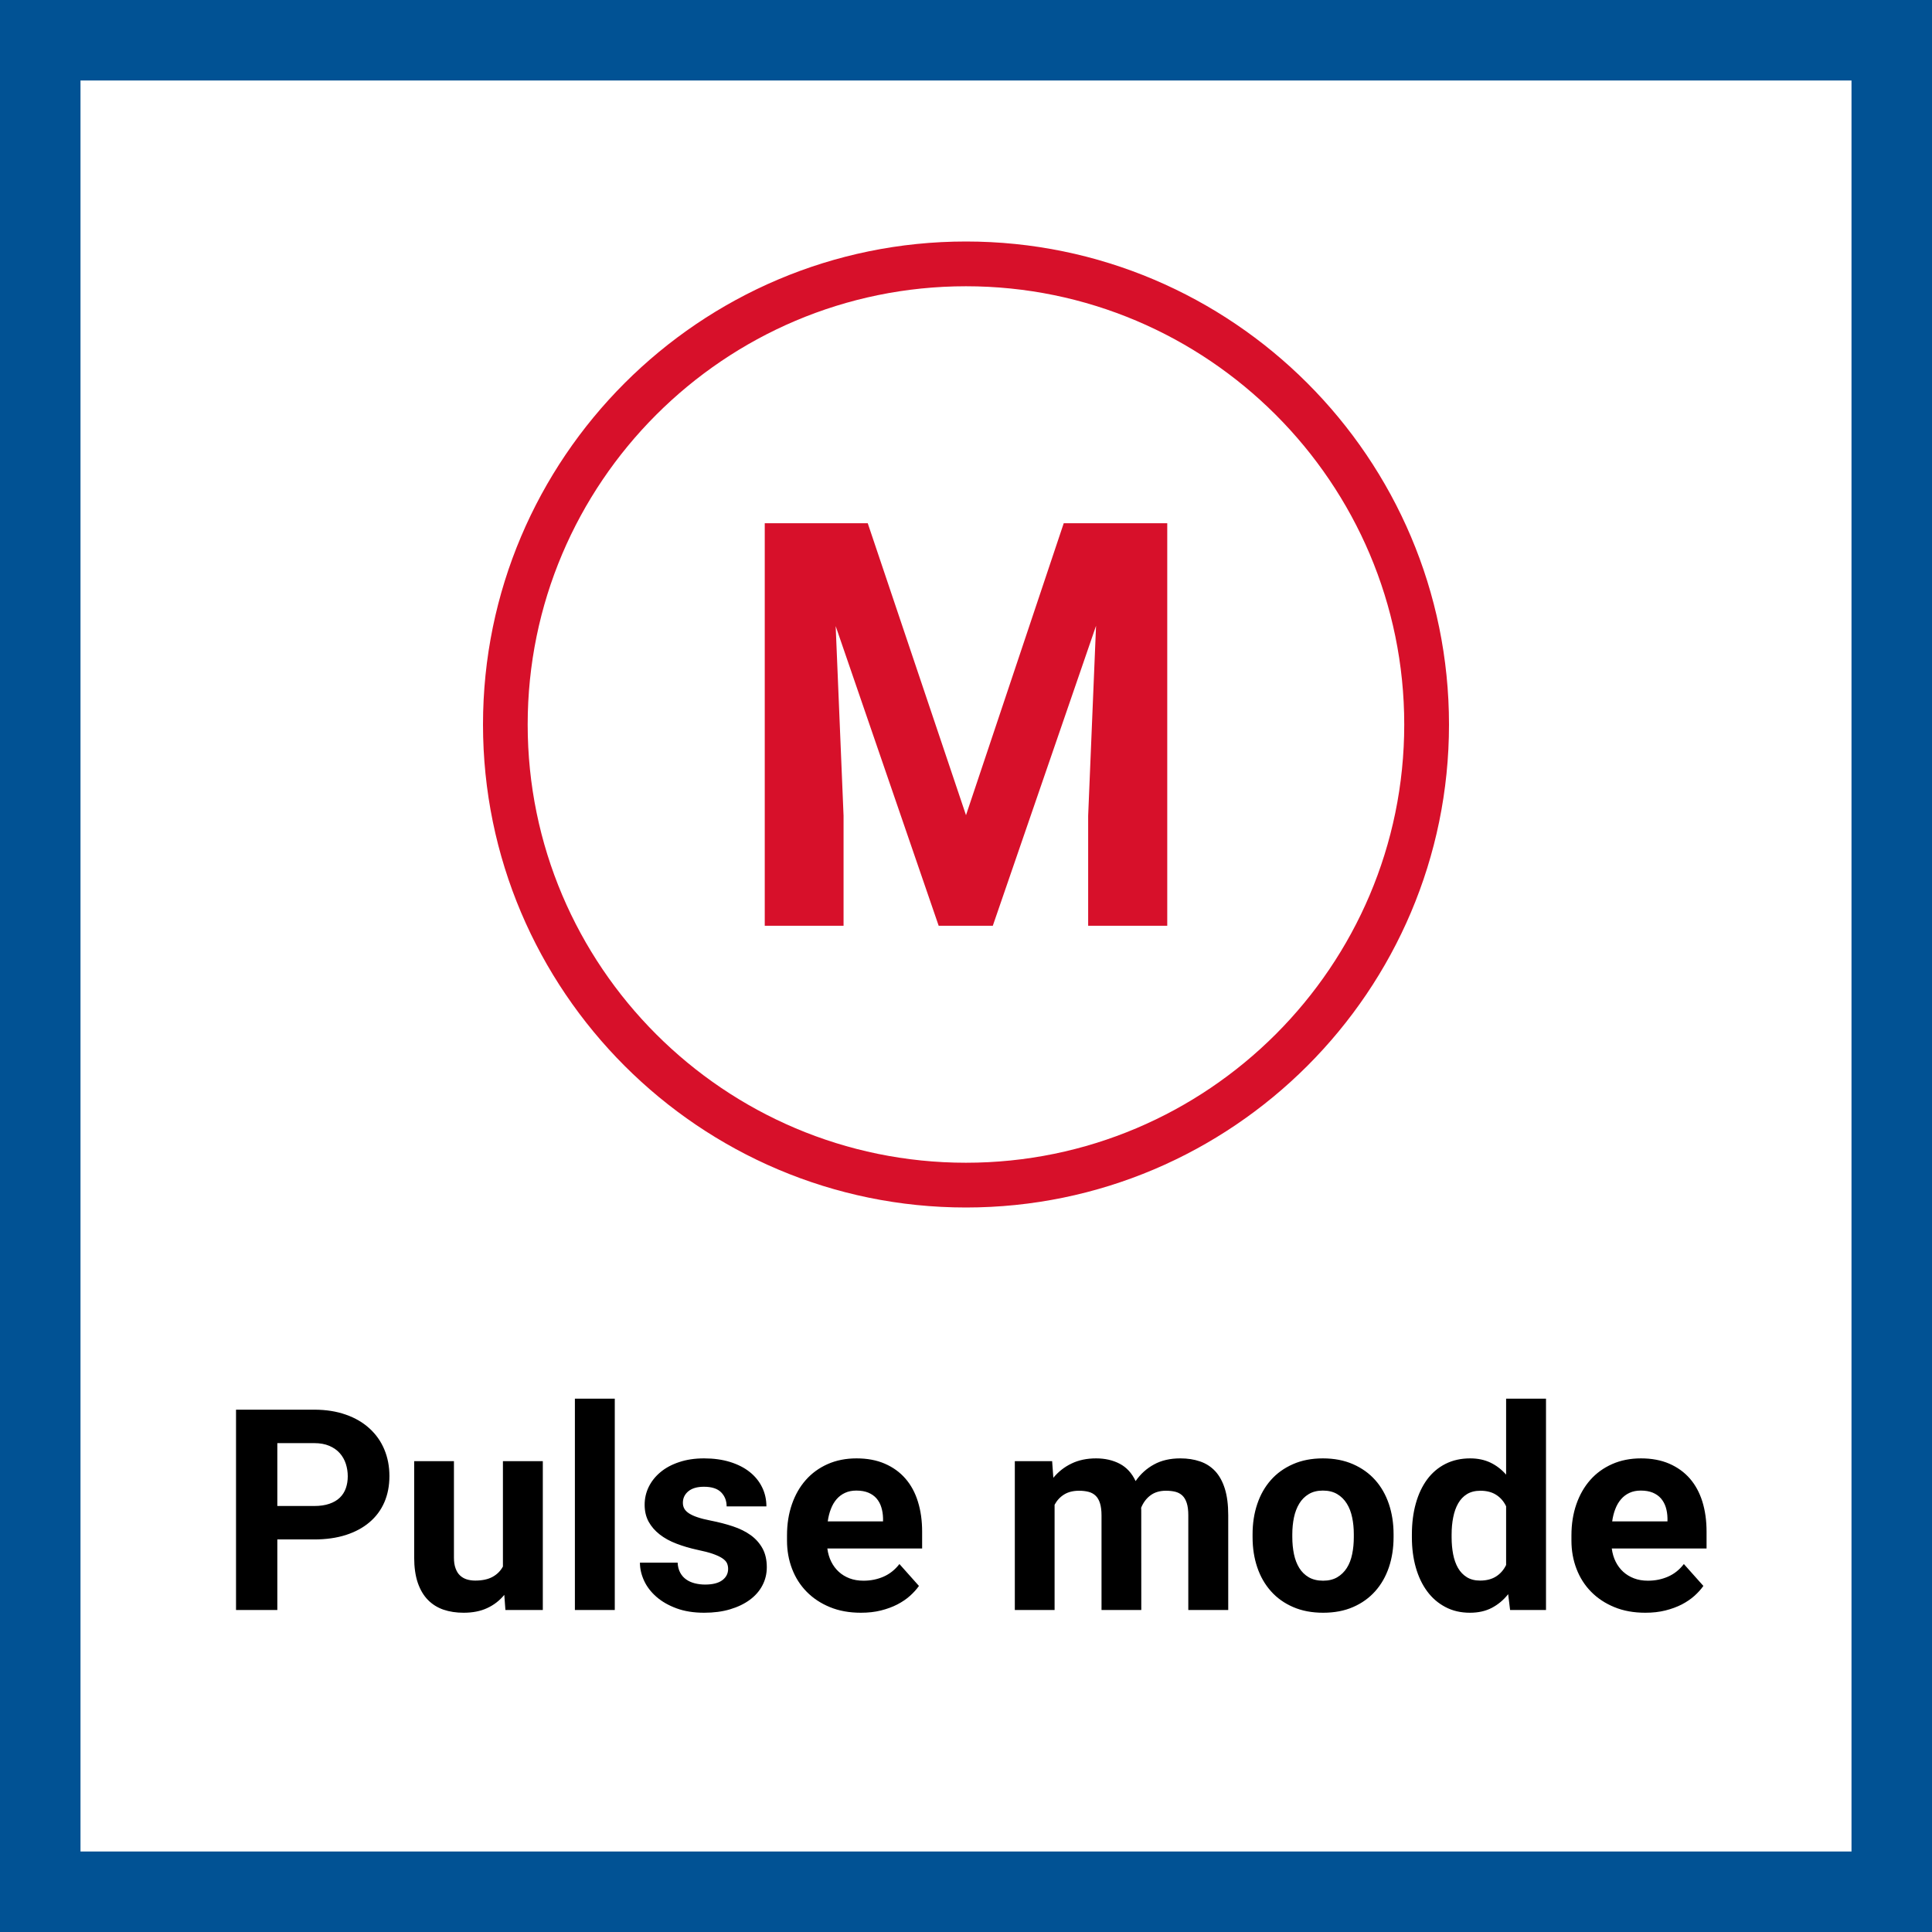 <svg width="48" height="48" viewBox="0 0 48 48" fill="none" xmlns="http://www.w3.org/2000/svg">
<rect x="0" y="0" width="48" height="48" fill="#333333" stroke="none"/>
<path d="M1 1H47V47H1V1Z" fill="white" stroke="#015294" stroke-width="2"/>
<path fill-rule="evenodd" clip-rule="evenodd" d="M23.999 6C30.616 6 36 11.384 36 18.001C36 24.616 30.616 30 23.999 30C17.382 30 12 24.616 12 18.001C12 11.384 17.382 6 23.999 6ZM23.999 7.112C17.995 7.112 13.11 11.998 13.11 18.001C13.11 24.005 17.995 28.888 23.999 28.888C30.003 28.888 34.888 24.005 34.888 18.001C34.888 11.998 30.003 7.112 23.999 7.112ZM21.559 13L24 20.253L26.428 13H29V23H27.035V20.267L27.231 15.548L24.666 23H23.321L20.762 15.555L20.958 20.267V23H19V13H21.559Z" fill="#D7102A"/>
<path d="M6.89 40V38.247H7.806C8.1 38.247 8.362 38.21 8.594 38.136C8.825 38.061 9.021 37.956 9.181 37.819C9.342 37.683 9.465 37.517 9.549 37.324C9.633 37.13 9.675 36.912 9.675 36.671C9.675 36.434 9.633 36.215 9.549 36.013C9.465 35.811 9.342 35.637 9.181 35.49C9.021 35.343 8.825 35.228 8.594 35.147C8.362 35.065 8.1 35.023 7.806 35.023H5.864V40H6.89ZM7.806 37.416H6.89V35.854H7.806C7.952 35.854 8.077 35.877 8.183 35.922C8.289 35.968 8.376 36.029 8.443 36.105C8.51 36.182 8.56 36.269 8.592 36.368C8.624 36.468 8.64 36.571 8.64 36.678C8.64 36.785 8.624 36.884 8.592 36.975C8.56 37.066 8.51 37.144 8.443 37.209C8.376 37.274 8.289 37.325 8.183 37.361C8.077 37.398 7.952 37.416 7.806 37.416ZM11.518 40.068C11.743 40.068 11.939 40.03 12.105 39.952C12.272 39.875 12.413 39.765 12.529 39.624L12.557 40H13.486V36.302H12.495V38.92C12.436 39.029 12.35 39.115 12.239 39.176C12.127 39.238 11.982 39.269 11.805 39.269C11.727 39.269 11.657 39.258 11.593 39.238C11.529 39.217 11.474 39.185 11.427 39.14C11.38 39.096 11.344 39.037 11.318 38.964C11.291 38.891 11.278 38.804 11.278 38.701V36.302H10.29V38.694C10.29 38.938 10.32 39.147 10.379 39.322C10.439 39.496 10.522 39.638 10.631 39.749C10.739 39.859 10.868 39.94 11.019 39.992C11.169 40.043 11.335 40.068 11.518 40.068ZM15.274 40V34.75H14.283V40H15.274ZM17.496 40.068C17.733 40.068 17.947 40.04 18.138 39.983C18.33 39.926 18.493 39.847 18.629 39.747C18.764 39.647 18.869 39.528 18.941 39.39C19.014 39.252 19.051 39.101 19.051 38.937C19.051 38.755 19.015 38.599 18.945 38.471C18.874 38.342 18.777 38.232 18.653 38.142C18.528 38.052 18.381 37.979 18.21 37.922C18.039 37.865 17.853 37.817 17.653 37.778C17.525 37.753 17.418 37.726 17.33 37.696C17.242 37.667 17.172 37.634 17.118 37.599C17.064 37.564 17.026 37.525 17.002 37.483C16.978 37.441 16.966 37.392 16.966 37.337C16.966 37.221 17.011 37.126 17.102 37.05C17.194 36.975 17.322 36.938 17.489 36.938C17.683 36.938 17.825 36.984 17.916 37.076C18.007 37.168 18.053 37.285 18.053 37.426H19.041C19.041 37.253 19.005 37.094 18.933 36.948C18.861 36.802 18.759 36.676 18.625 36.57C18.492 36.464 18.33 36.382 18.138 36.322C17.947 36.263 17.731 36.233 17.492 36.233C17.262 36.233 17.055 36.264 16.872 36.326C16.688 36.387 16.533 36.471 16.407 36.577C16.28 36.683 16.184 36.805 16.116 36.944C16.049 37.083 16.016 37.23 16.016 37.385C16.016 37.545 16.049 37.685 16.115 37.806C16.181 37.926 16.273 38.032 16.39 38.123C16.507 38.215 16.646 38.291 16.807 38.352C16.968 38.414 17.142 38.465 17.331 38.506C17.486 38.538 17.613 38.571 17.711 38.605C17.809 38.64 17.886 38.675 17.943 38.713C18 38.751 18.039 38.791 18.06 38.834C18.08 38.878 18.09 38.926 18.09 38.978C18.09 39.094 18.042 39.188 17.945 39.26C17.848 39.332 17.705 39.368 17.516 39.368C17.427 39.368 17.342 39.357 17.262 39.337C17.181 39.316 17.109 39.285 17.048 39.241C16.986 39.198 16.937 39.142 16.899 39.072C16.862 39.002 16.84 38.92 16.836 38.824H15.899C15.899 38.975 15.934 39.124 16.002 39.272C16.07 39.42 16.172 39.553 16.308 39.672C16.443 39.79 16.61 39.886 16.809 39.959C17.007 40.032 17.236 40.068 17.496 40.068ZM21.389 40.068C21.569 40.068 21.735 40.05 21.886 40.012C22.038 39.974 22.174 39.924 22.294 39.862C22.415 39.799 22.52 39.728 22.609 39.648C22.698 39.568 22.772 39.486 22.831 39.402L22.346 38.858C22.236 39 22.105 39.104 21.953 39.171C21.8 39.238 21.634 39.272 21.454 39.272C21.326 39.272 21.211 39.253 21.108 39.214C21.006 39.175 20.916 39.121 20.84 39.051C20.764 38.982 20.701 38.898 20.652 38.8C20.603 38.702 20.571 38.593 20.555 38.472H22.91V38.052C22.91 37.778 22.875 37.53 22.805 37.307C22.736 37.083 22.632 36.892 22.494 36.734C22.357 36.576 22.186 36.453 21.983 36.365C21.781 36.277 21.546 36.233 21.279 36.233C21.015 36.233 20.776 36.281 20.563 36.375C20.35 36.47 20.169 36.601 20.02 36.77C19.87 36.939 19.756 37.14 19.675 37.373C19.594 37.607 19.553 37.864 19.553 38.144V38.277C19.553 38.526 19.595 38.759 19.678 38.976C19.761 39.194 19.882 39.384 20.04 39.545C20.199 39.707 20.391 39.835 20.618 39.928C20.845 40.022 21.102 40.068 21.389 40.068ZM21.939 37.799H20.565C20.581 37.685 20.607 37.581 20.644 37.488C20.68 37.394 20.727 37.314 20.785 37.247C20.843 37.18 20.913 37.127 20.994 37.09C21.075 37.052 21.169 37.033 21.276 37.033C21.39 37.033 21.488 37.05 21.572 37.084C21.655 37.119 21.723 37.166 21.777 37.228C21.83 37.29 21.87 37.362 21.896 37.447C21.922 37.531 21.937 37.622 21.939 37.72V37.799ZM26.201 40V37.385C26.26 37.276 26.34 37.19 26.44 37.129C26.541 37.067 26.664 37.037 26.81 37.037C26.896 37.037 26.974 37.046 27.044 37.064C27.113 37.082 27.172 37.114 27.22 37.16C27.268 37.205 27.304 37.268 27.329 37.348C27.354 37.427 27.367 37.529 27.367 37.652V40H28.355L28.354 37.518L28.353 37.498C28.352 37.484 28.351 37.472 28.351 37.46C28.404 37.331 28.481 37.227 28.584 37.151C28.686 37.075 28.814 37.037 28.966 37.037C29.053 37.037 29.13 37.045 29.199 37.062C29.267 37.079 29.325 37.11 29.373 37.154C29.421 37.199 29.458 37.261 29.484 37.341C29.51 37.421 29.523 37.522 29.523 37.645V40H30.515V37.645C30.515 37.385 30.487 37.166 30.431 36.987C30.375 36.808 30.295 36.663 30.192 36.551C30.088 36.44 29.963 36.359 29.816 36.309C29.669 36.258 29.505 36.233 29.325 36.233C29.072 36.233 28.854 36.283 28.671 36.384C28.487 36.484 28.335 36.622 28.214 36.797C28.121 36.599 27.989 36.456 27.82 36.367C27.65 36.278 27.454 36.233 27.233 36.233C27.001 36.233 26.797 36.276 26.62 36.362C26.443 36.447 26.294 36.565 26.17 36.715L26.14 36.302H25.213V40H26.201ZM32.873 40.068C33.153 40.068 33.402 40.021 33.618 39.926C33.835 39.832 34.017 39.701 34.167 39.533C34.316 39.366 34.429 39.168 34.507 38.939C34.584 38.71 34.623 38.46 34.623 38.188V38.117C34.623 37.848 34.584 37.598 34.507 37.368C34.429 37.138 34.316 36.939 34.167 36.772C34.017 36.604 33.834 36.473 33.615 36.377C33.396 36.281 33.147 36.233 32.866 36.233C32.588 36.233 32.34 36.281 32.123 36.377C31.905 36.473 31.722 36.604 31.574 36.772C31.426 36.939 31.313 37.138 31.236 37.368C31.158 37.598 31.12 37.848 31.12 38.117V38.188C31.12 38.46 31.158 38.71 31.236 38.939C31.313 39.168 31.427 39.366 31.576 39.533C31.725 39.701 31.909 39.832 32.126 39.926C32.344 40.021 32.593 40.068 32.873 40.068ZM32.873 39.272C32.732 39.272 32.613 39.243 32.516 39.187C32.419 39.13 32.34 39.053 32.28 38.956C32.22 38.859 32.176 38.745 32.148 38.612C32.121 38.48 32.107 38.339 32.107 38.188V38.117C32.107 37.971 32.121 37.832 32.148 37.701C32.176 37.57 32.22 37.455 32.28 37.356C32.34 37.257 32.419 37.178 32.516 37.12C32.613 37.062 32.73 37.033 32.866 37.033C33.005 37.033 33.124 37.062 33.222 37.12C33.32 37.178 33.399 37.257 33.461 37.356C33.523 37.455 33.567 37.57 33.594 37.701C33.622 37.832 33.635 37.971 33.635 38.117V38.188C33.635 38.339 33.622 38.48 33.594 38.612C33.567 38.745 33.523 38.859 33.461 38.956C33.399 39.053 33.32 39.13 33.223 39.187C33.127 39.243 33.01 39.272 32.873 39.272ZM36.52 40.068C36.727 40.068 36.908 40.028 37.063 39.947C37.218 39.866 37.354 39.753 37.47 39.607L37.518 40H38.41V34.75H37.419V36.637C37.307 36.509 37.178 36.41 37.031 36.339C36.884 36.269 36.716 36.233 36.527 36.233C36.297 36.233 36.092 36.279 35.912 36.37C35.732 36.461 35.58 36.59 35.457 36.756C35.334 36.923 35.24 37.122 35.175 37.355C35.11 37.587 35.078 37.843 35.078 38.123V38.195C35.078 38.464 35.11 38.713 35.175 38.942C35.24 39.171 35.334 39.369 35.457 39.535C35.58 39.702 35.731 39.832 35.91 39.926C36.089 40.021 36.292 40.068 36.52 40.068ZM36.773 39.269C36.643 39.269 36.533 39.241 36.443 39.185C36.353 39.129 36.28 39.053 36.224 38.956C36.169 38.859 36.128 38.746 36.103 38.616C36.078 38.486 36.065 38.346 36.065 38.195V38.123C36.065 37.971 36.078 37.828 36.105 37.696C36.131 37.564 36.172 37.449 36.228 37.351C36.284 37.253 36.357 37.176 36.448 37.12C36.539 37.065 36.65 37.037 36.78 37.037C36.935 37.037 37.065 37.07 37.171 37.138C37.277 37.205 37.36 37.3 37.419 37.423V38.882C37.36 39.003 37.277 39.098 37.171 39.166C37.065 39.234 36.932 39.269 36.773 39.269ZM40.878 40.068C41.058 40.068 41.224 40.05 41.375 40.012C41.527 39.974 41.663 39.924 41.784 39.862C41.904 39.799 42.009 39.728 42.098 39.648C42.187 39.568 42.261 39.486 42.32 39.402L41.835 38.858C41.726 39 41.595 39.104 41.442 39.171C41.289 39.238 41.123 39.272 40.943 39.272C40.815 39.272 40.7 39.253 40.598 39.214C40.495 39.175 40.406 39.121 40.329 39.051C40.253 38.982 40.19 38.898 40.141 38.8C40.092 38.702 40.06 38.593 40.044 38.472H42.399V38.052C42.399 37.778 42.364 37.53 42.295 37.307C42.225 37.083 42.121 36.892 41.984 36.734C41.846 36.576 41.675 36.453 41.473 36.365C41.27 36.277 41.035 36.233 40.769 36.233C40.504 36.233 40.266 36.281 40.053 36.375C39.839 36.47 39.658 36.601 39.509 36.77C39.36 36.939 39.245 37.14 39.164 37.373C39.083 37.607 39.042 37.864 39.042 38.144V38.277C39.042 38.526 39.084 38.759 39.167 38.976C39.25 39.194 39.371 39.384 39.529 39.545C39.688 39.707 39.88 39.835 40.107 39.928C40.334 40.022 40.591 40.068 40.878 40.068ZM41.428 37.799H40.054C40.07 37.685 40.096 37.581 40.133 37.488C40.169 37.394 40.217 37.314 40.275 37.247C40.333 37.18 40.402 37.127 40.483 37.09C40.564 37.052 40.658 37.033 40.765 37.033C40.879 37.033 40.978 37.05 41.061 37.084C41.144 37.119 41.212 37.166 41.266 37.228C41.319 37.29 41.359 37.362 41.386 37.447C41.412 37.531 41.426 37.622 41.428 37.72V37.799Z" fill="black"/>
</svg>
